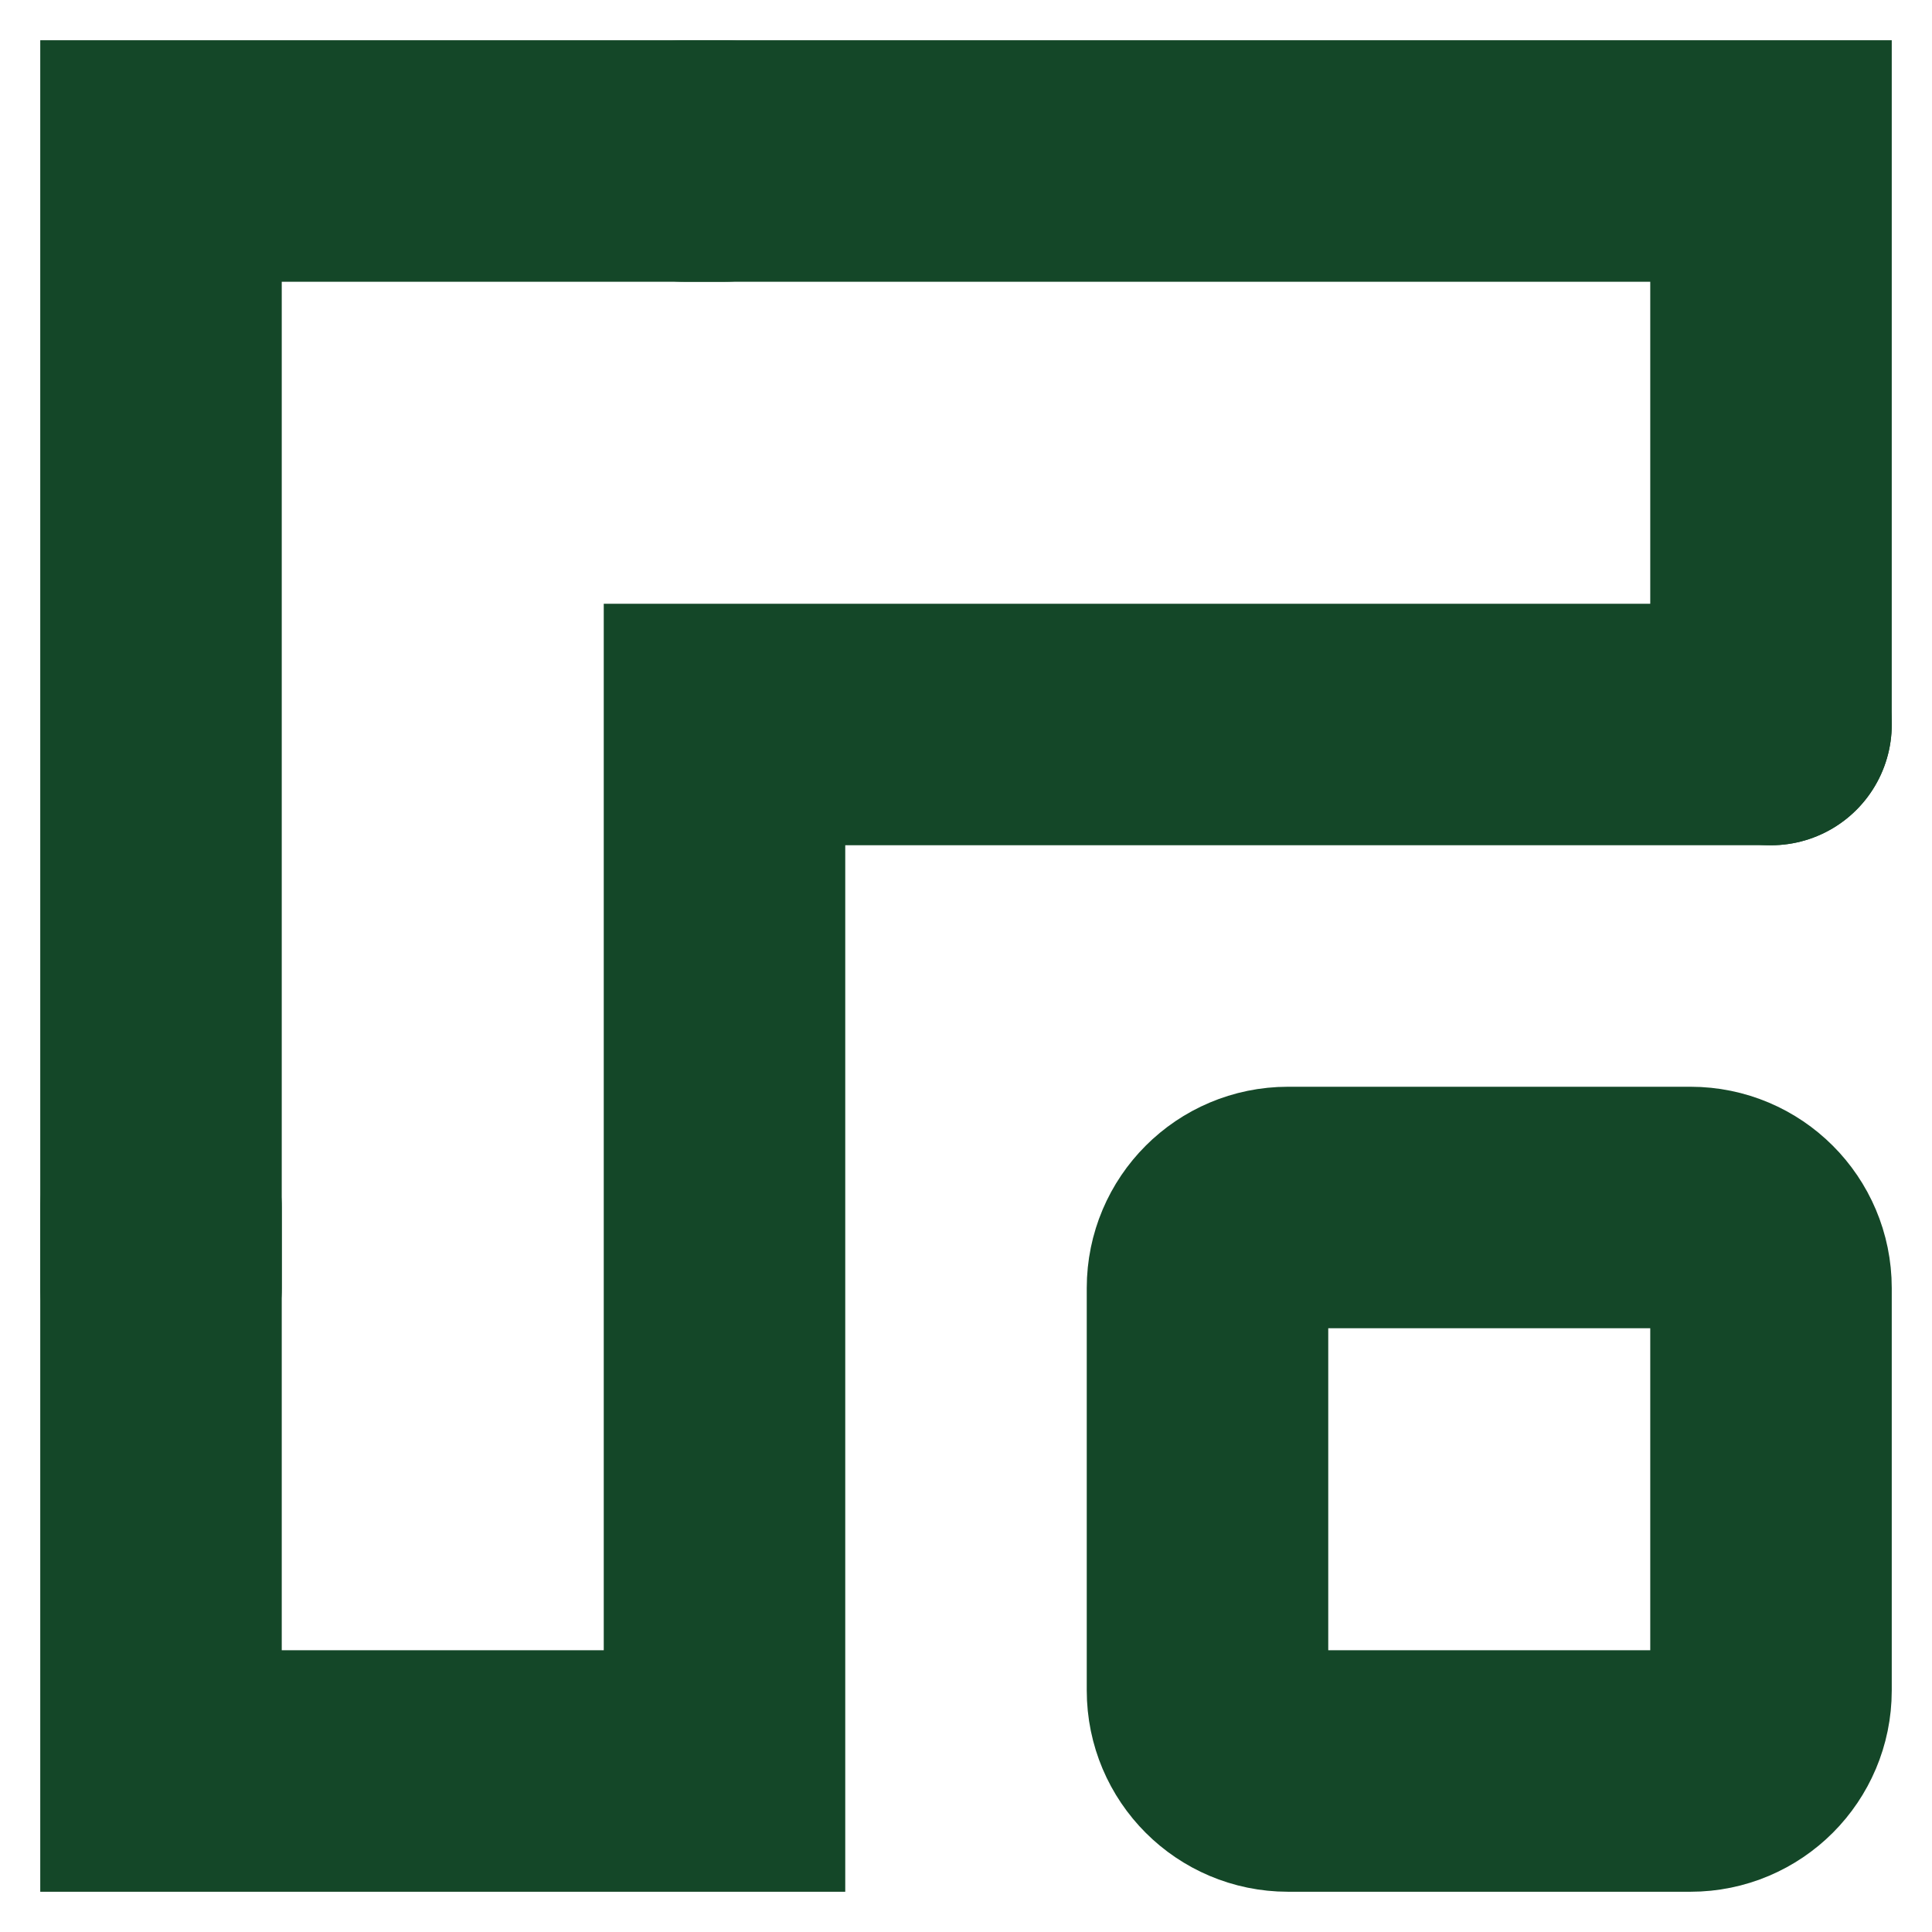 <svg width="24" height="24" viewBox="0 0 24 24" fill="none" xmlns="http://www.w3.org/2000/svg">
<g clip-path="url(#clip0_890_13815)">
<path d="M2 16V2H9" stroke="#144728" stroke-width="3" stroke-linecap="round"/>
<path d="M2 15V22H9V9H22" stroke="#144728" stroke-width="3" stroke-linecap="round"/>
<path d="M22 21V16C22 15.448 21.552 15 21 15H16C15.448 15 15 15.448 15 16V21C15 21.552 15.448 22 16 22H21C21.552 22 22 21.552 22 21Z" stroke="#144728" stroke-width="3" stroke-linecap="round"/>
<path d="M8.5 2L22 2L22 9" stroke="#144728" stroke-width="3" stroke-linecap="round"/>
</g>
<defs>
<clipPath id="clip0_890_13815">
<rect width="24" height="24" fill="white"/>
</clipPath>
</defs>
</svg>
